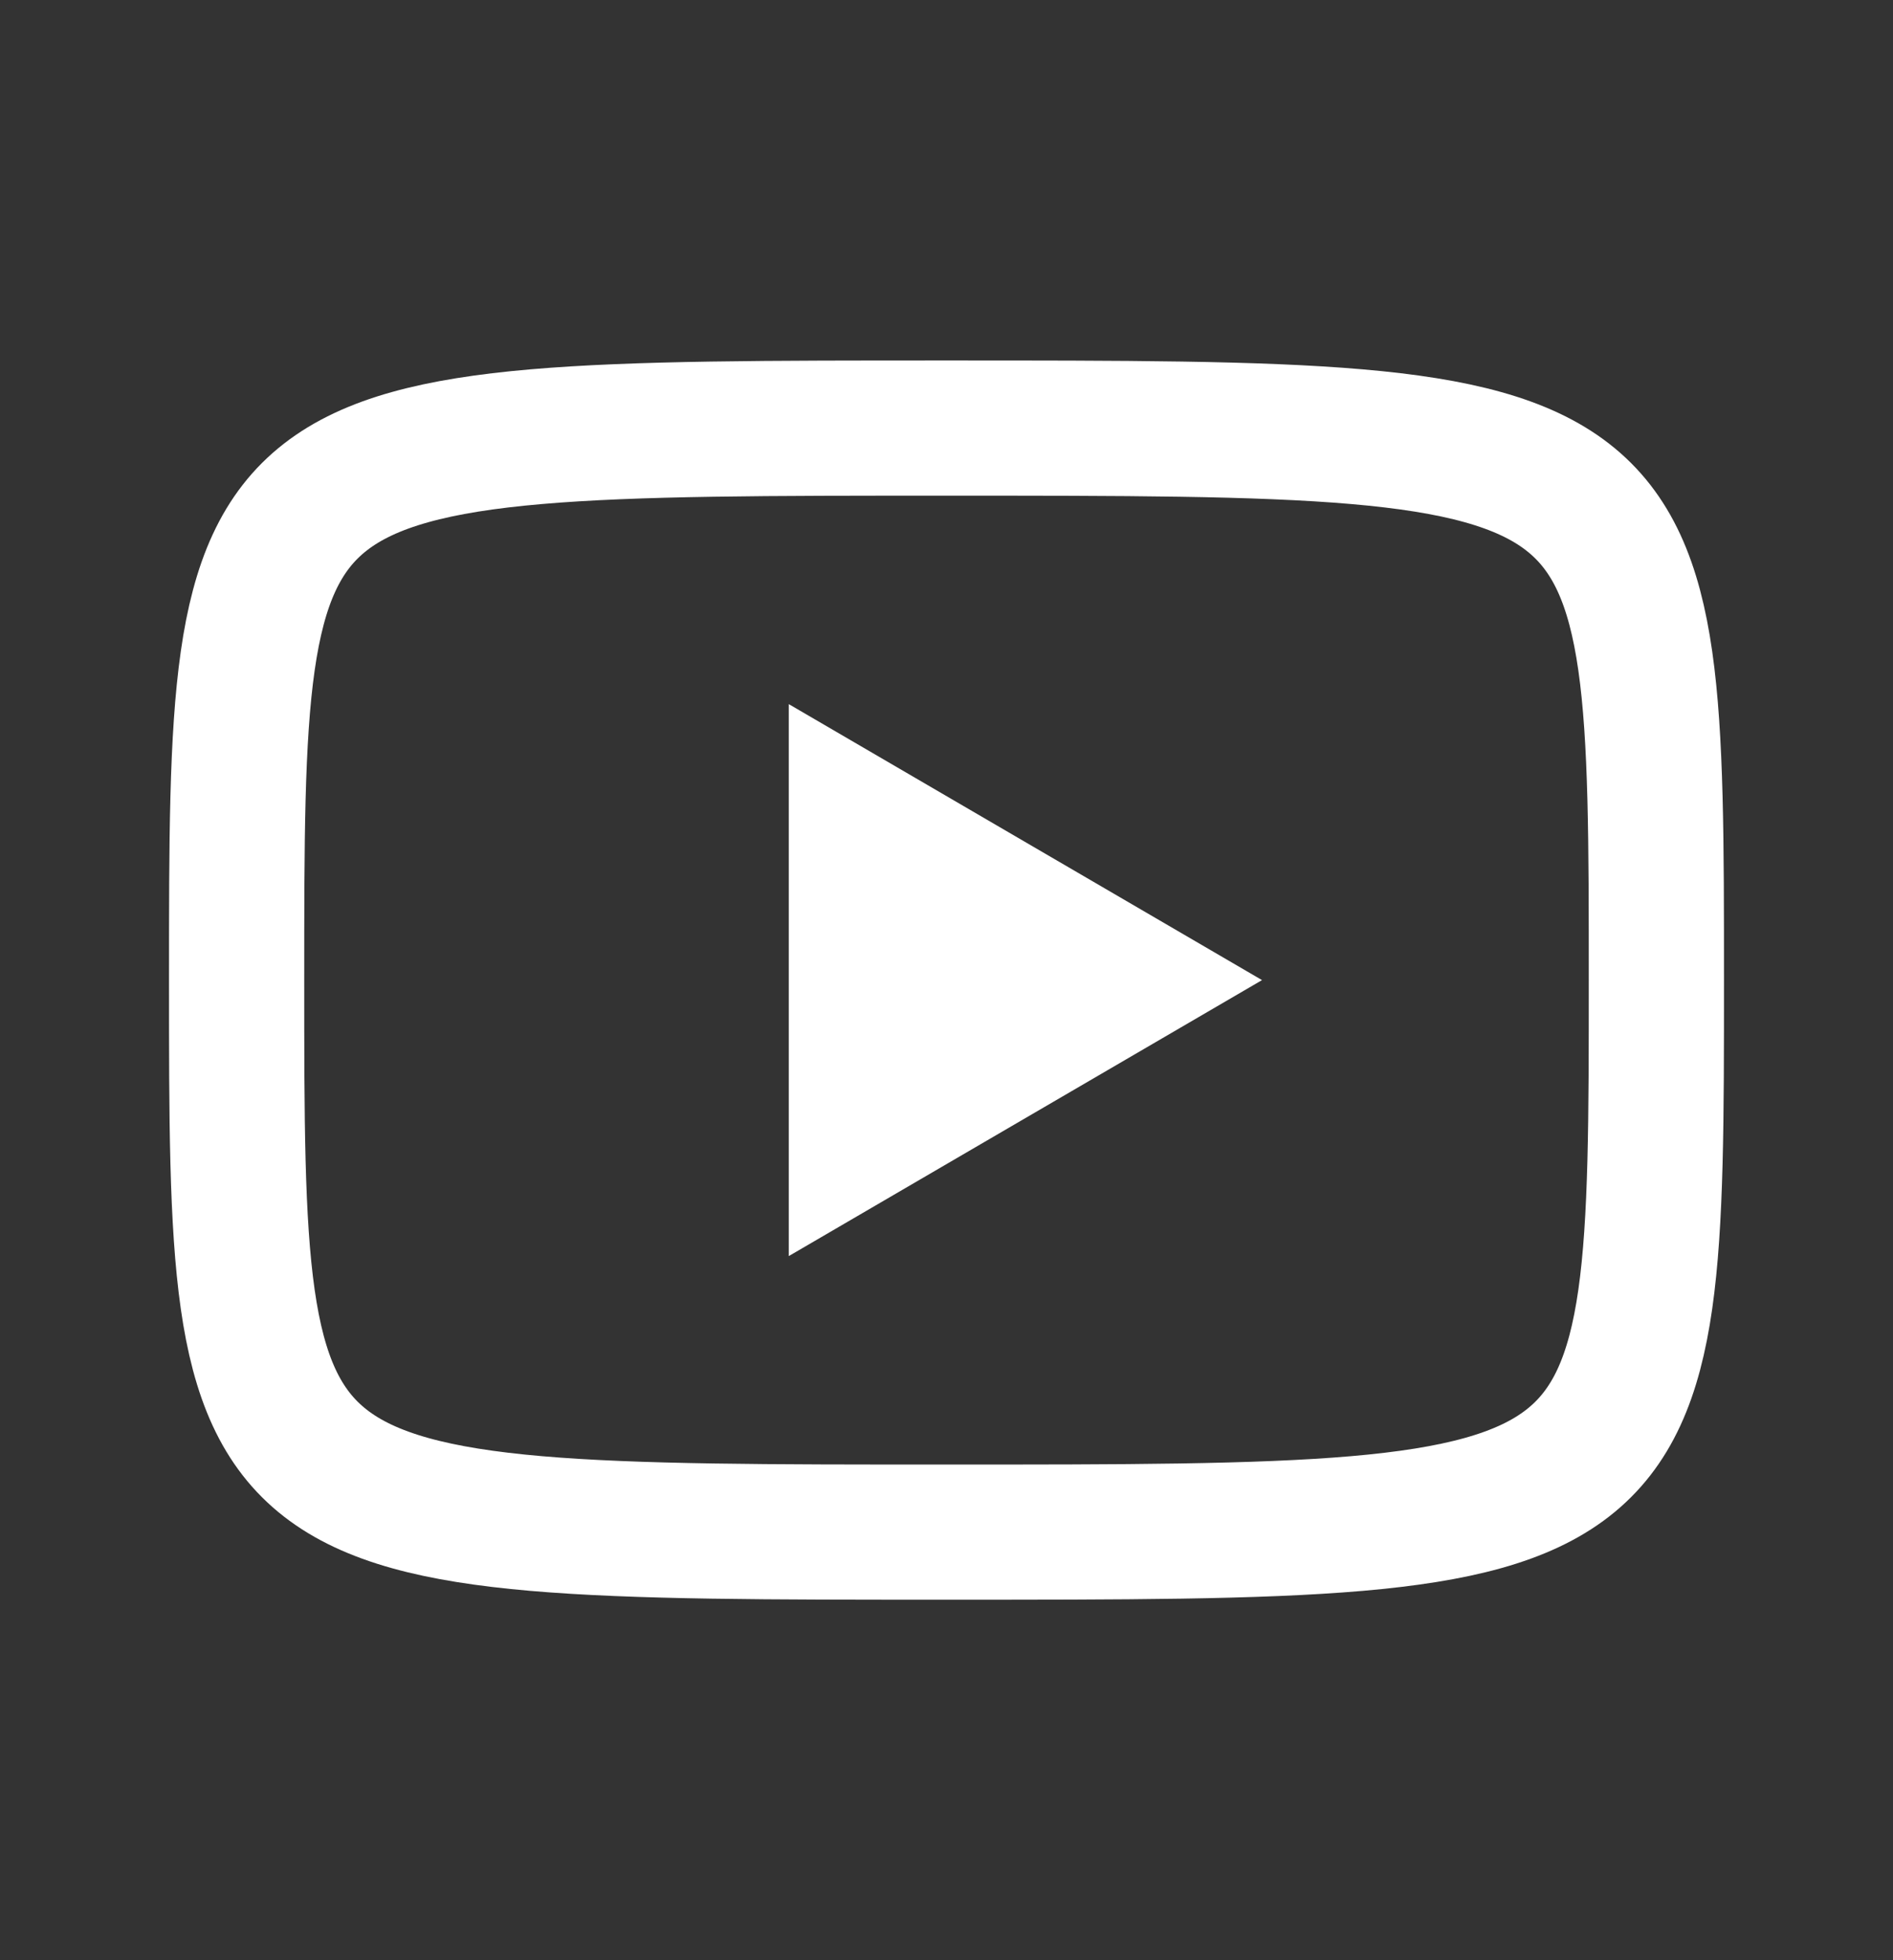 <svg width="28" height="29" viewBox="0 0 28 29" fill="none" xmlns="http://www.w3.org/2000/svg">
<rect x="0" y="0" width="28" height="29" fill="#333333" stroke="none"/>
<path d="M11.667 10.417L18.667 14.5L11.667 18.583V10.417Z" fill="white"/>
<path d="M14 6.333C24.5 6.333 24.5 6.333 24.5 14.5C24.5 22.667 24.5 22.667 14 22.667C3.5 22.667 3.5 22.667 3.5 14.5C3.5 6.333 3.5 6.333 14 6.333Z" stroke="white" stroke-width="2" stroke-linecap="round" stroke-linejoin="round"/>
</svg>
